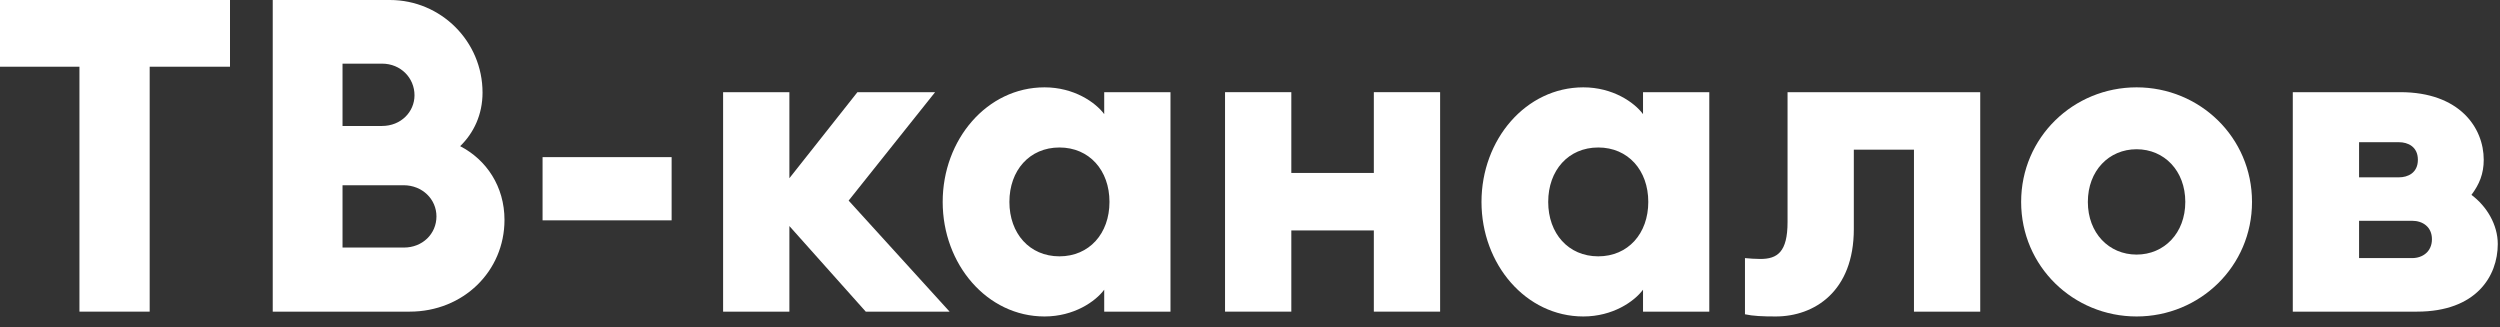 <?xml version="1.0" encoding="UTF-8"?> <svg xmlns="http://www.w3.org/2000/svg" width="191" height="25" viewBox="0 0 191 25" fill="none"><rect x="0" y="0" width="191" height="25" fill="#333333" stroke="none"/><path d="M175.169 23.809V7.042H183.385C187.912 7.042 189.757 9.759 189.757 12.207C189.757 13.28 189.421 14.084 188.818 14.889C189.991 15.761 190.83 17.17 190.83 18.645C190.83 21.093 189.187 23.809 184.659 23.809H175.169ZM180.233 13.548H183.284C183.955 13.548 184.726 13.213 184.726 12.207C184.726 11.2 183.955 10.865 183.284 10.865H180.233V13.548ZM180.233 19.718H184.291C185.095 19.718 185.8 19.215 185.8 18.276C185.8 17.337 185.095 16.868 184.291 16.868H180.233V19.718Z" fill="white"></path><path d="M163.235 24.178C158.406 24.178 154.415 20.355 154.415 15.426C154.415 10.496 158.406 6.673 163.235 6.673C168.064 6.673 172.054 10.496 172.054 15.426C172.054 20.355 168.064 24.178 163.235 24.178ZM163.235 19.45C165.347 19.45 166.957 17.807 166.957 15.426C166.957 13.045 165.347 11.402 163.235 11.402C161.122 11.402 159.512 13.045 159.512 15.426C159.512 17.807 161.122 19.45 163.235 19.45Z" fill="white"></path><path d="M135.663 24.178C134.657 24.178 133.92 24.145 133.316 24.011V19.718C133.651 19.752 134.121 19.785 134.49 19.785C135.797 19.785 136.569 19.249 136.569 16.968V7.042H151.29V23.809H146.227V11.435H141.632V17.505C141.632 22.267 138.614 24.178 135.663 24.178Z" fill="white"></path><path d="M120.966 24.178C116.573 24.178 113.186 20.188 113.186 15.426C113.186 10.664 116.573 6.673 120.966 6.673C123.213 6.673 124.856 7.814 125.527 8.719V7.042H130.59V23.809H125.527V22.133C124.856 23.038 123.213 24.178 120.966 24.178ZM122.106 19.584C124.386 19.584 125.929 17.84 125.929 15.426C125.929 13.011 124.386 11.268 122.106 11.268C119.826 11.268 118.283 13.011 118.283 15.426C118.283 17.84 119.826 19.584 122.106 19.584Z" fill="white"></path><path d="M93.593 23.809V7.042H98.657V13.213H104.961V7.042H110.025V23.809H104.961V17.605H98.657V23.809H93.593Z" fill="white"></path><path d="M79.801 24.178C75.408 24.178 72.021 20.188 72.021 15.426C72.021 10.664 75.408 6.673 79.801 6.673C82.048 6.673 83.691 7.814 84.362 8.719V7.042H89.425V23.809H84.362V22.133C83.691 23.038 82.048 24.178 79.801 24.178ZM80.941 19.584C83.222 19.584 84.764 17.84 84.764 15.426C84.764 13.011 83.222 11.268 80.941 11.268C78.661 11.268 77.118 13.011 77.118 15.426C77.118 17.84 78.661 19.584 80.941 19.584Z" fill="white"></path><path d="M55.245 23.809V7.042H60.309V13.615L65.507 7.042H71.442L64.836 15.325L72.549 23.809H66.144L60.309 17.27V23.809H55.245Z" fill="white"></path><path d="M41.452 16.834V12.005H51.312V16.834H41.452Z" fill="white"></path><path d="M20.837 23.809V0H29.79C33.68 0 36.866 3.152 36.866 7.076C36.866 8.752 36.195 10.161 35.156 11.167C37.168 12.207 38.543 14.252 38.543 16.801C38.543 20.724 35.391 23.809 31.299 23.809H20.837ZM26.169 9.624H29.187C30.629 9.624 31.668 8.551 31.668 7.277C31.668 5.969 30.629 4.862 29.187 4.862H26.169V9.624ZM26.169 18.913H30.863C32.272 18.913 33.345 17.874 33.345 16.532C33.345 15.225 32.272 14.152 30.83 14.152H26.169V18.913Z" fill="white"></path><path d="M6.07 23.809V5.097H0V0H17.572V5.097H11.435V23.809H6.07Z" fill="white"></path></svg> 